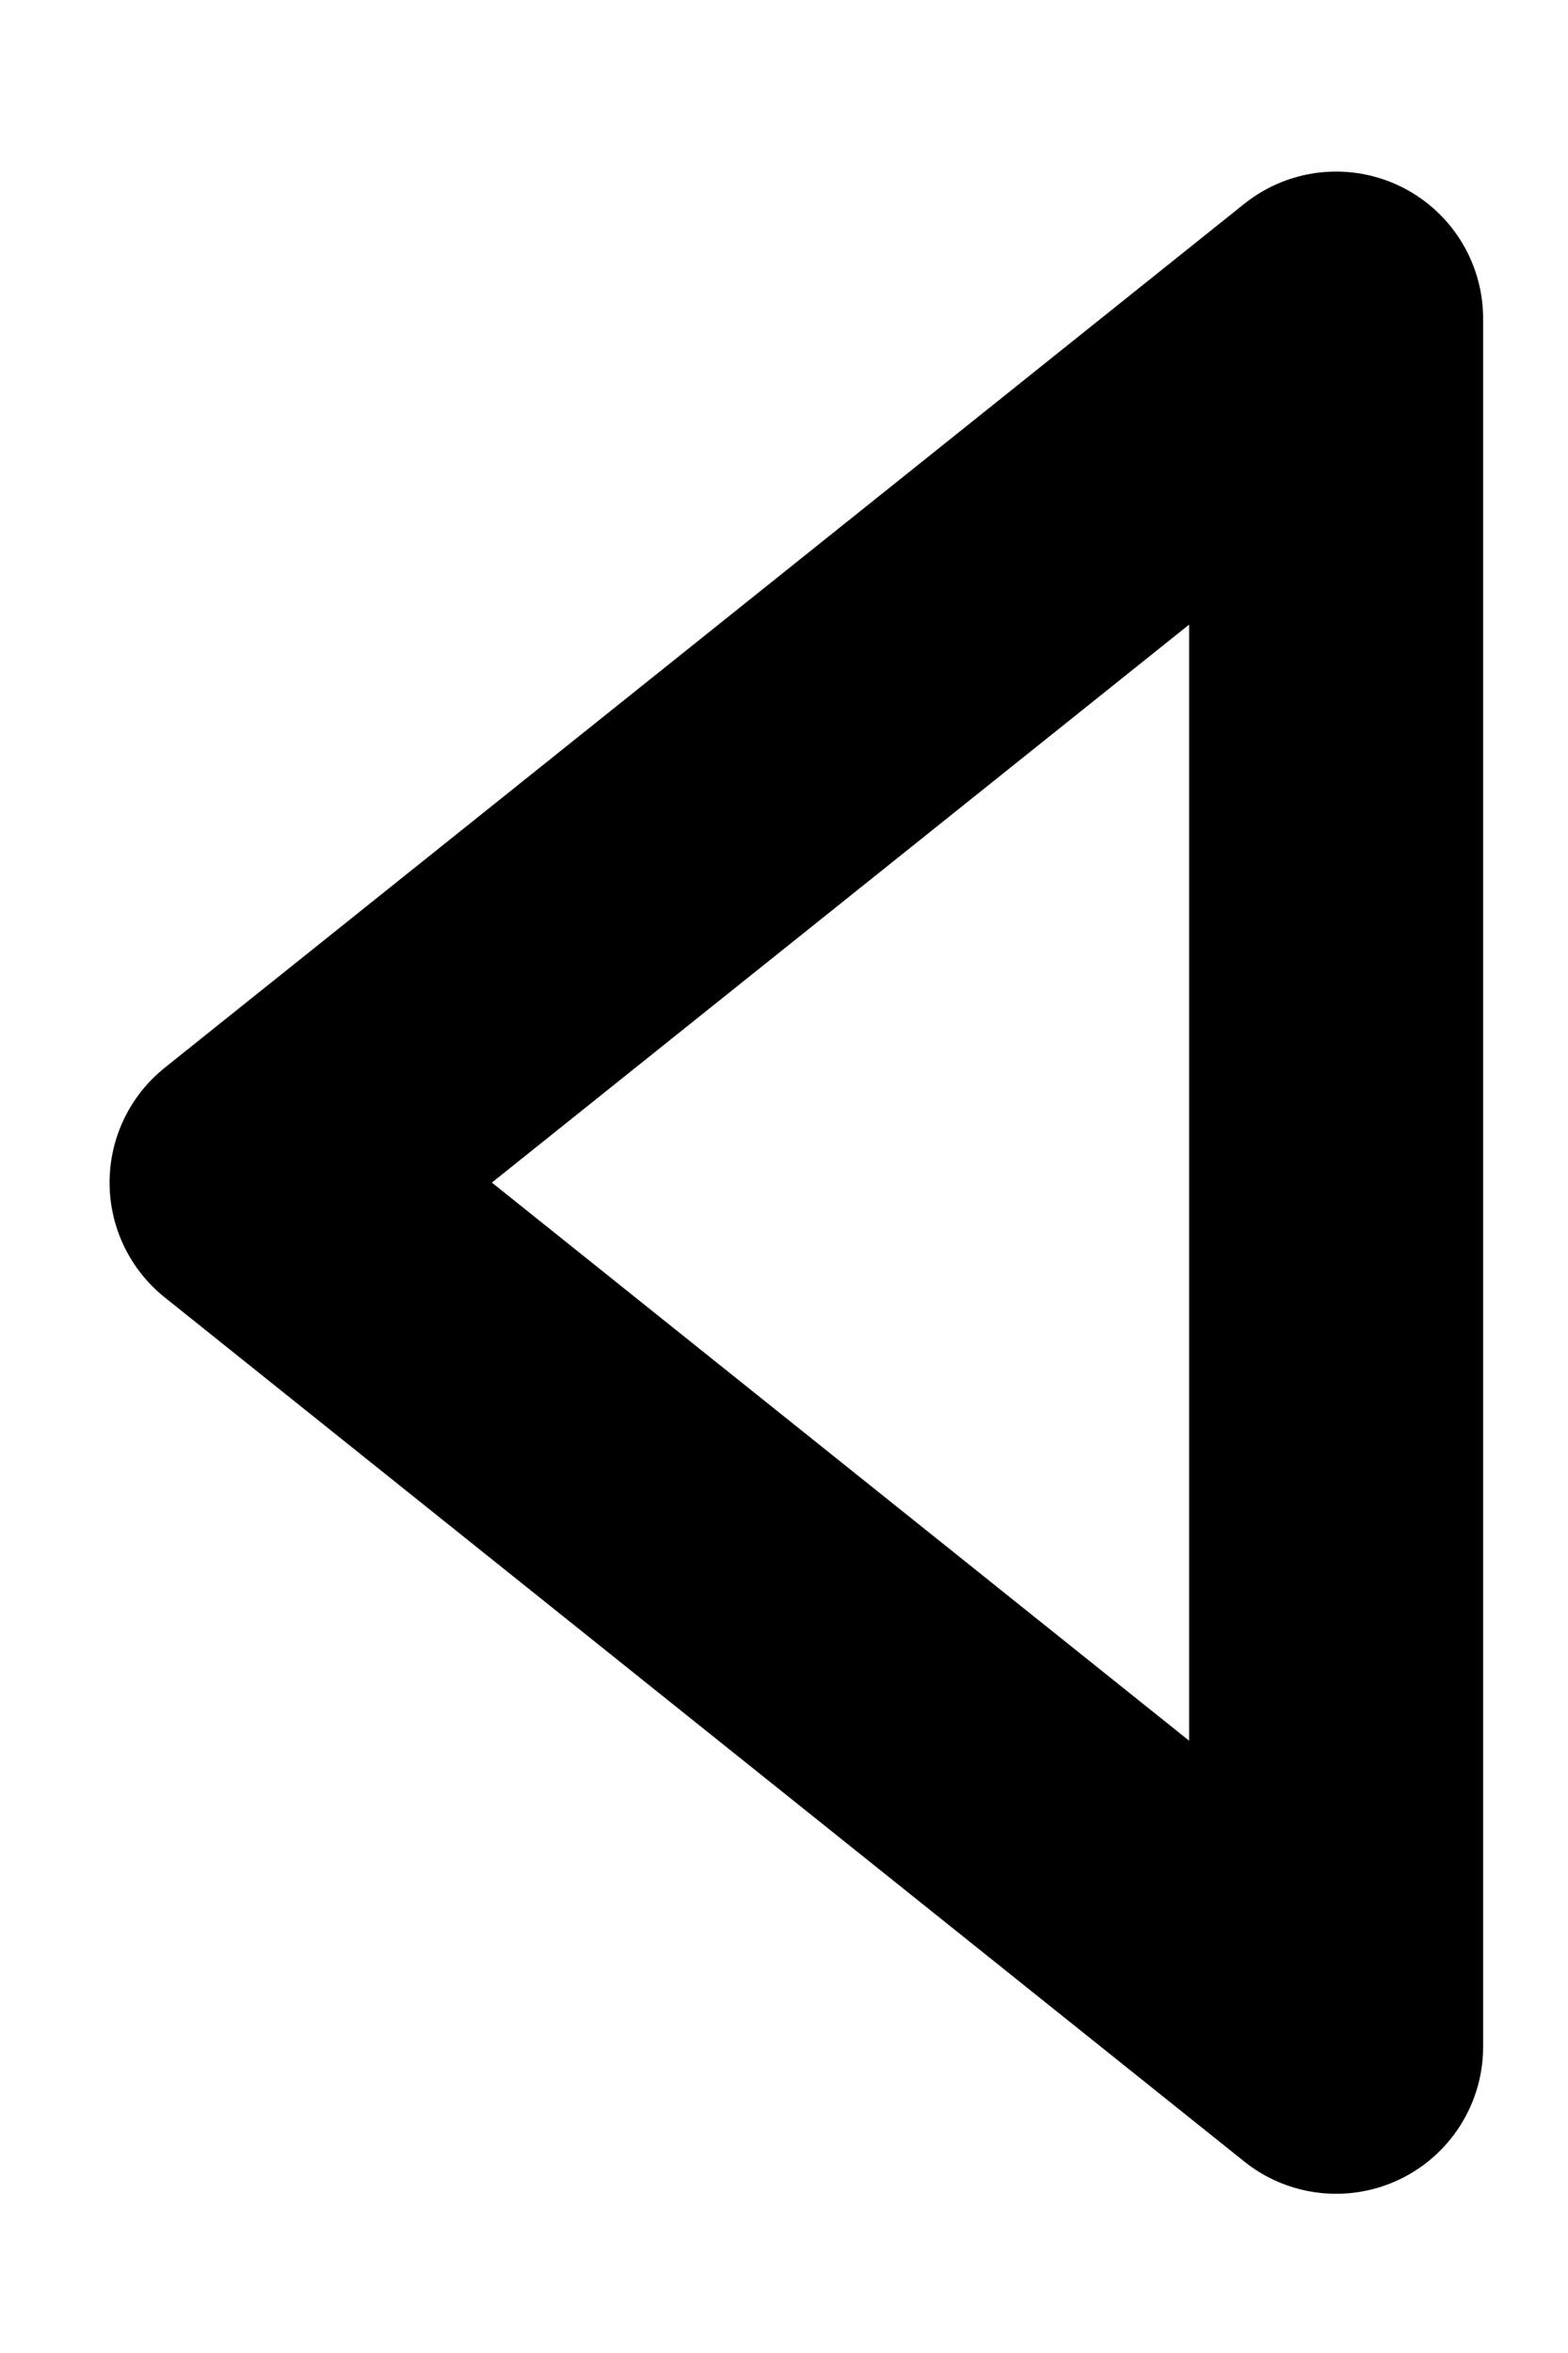 <svg width="8" height="12" viewBox="0 0 8 12" fill="none" xmlns="http://www.w3.org/2000/svg">
<path d="M6.817 10.438L1.309 6.031L6.817 1.625V10.438Z" stroke="black" stroke-width="1.5" stroke-linecap="round" stroke-linejoin="round"/>
</svg>
